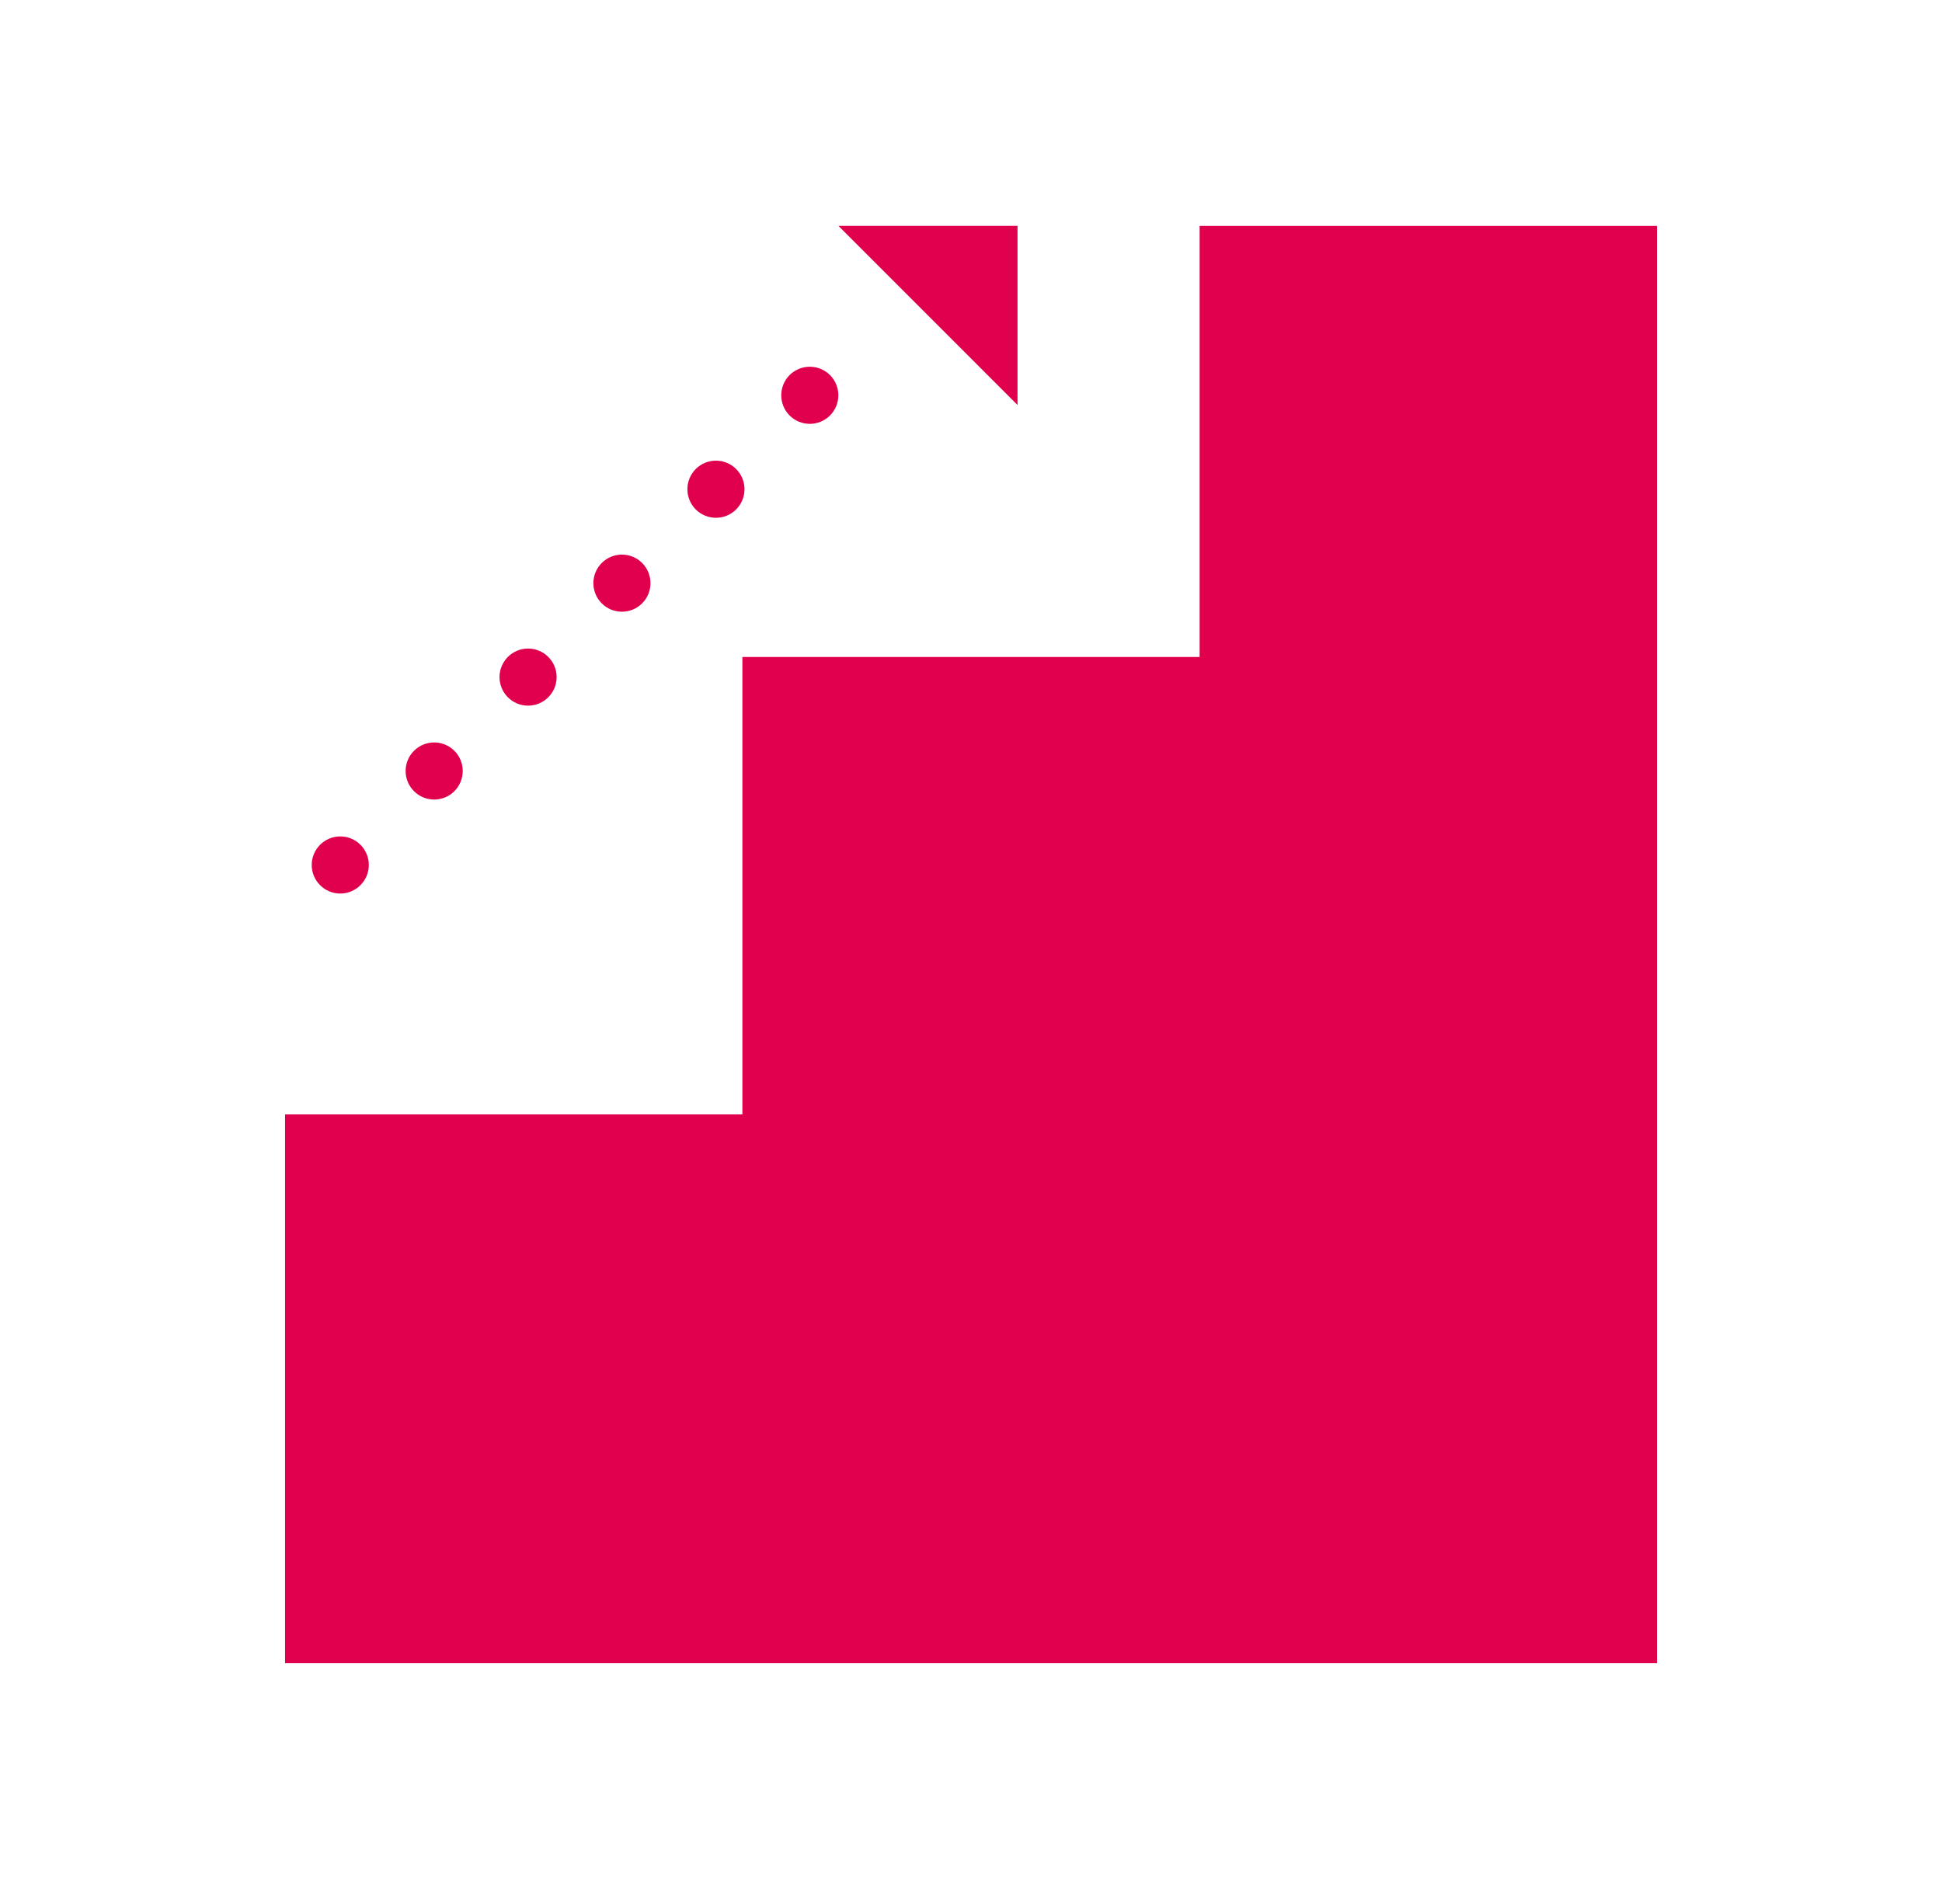 <svg width="51" height="50" viewBox="0 0 51 50" fill="none" xmlns="http://www.w3.org/2000/svg">
<path d="M43.514 43.677V5.932H31.504V17.253H19.496V29.263H7.486V43.677H43.514Z" fill="#E0004D"/>
<path d="M8.936 21.965C9.35 21.965 9.685 22.3 9.686 22.715C9.685 23.129 9.35 23.465 8.936 23.465C8.522 23.465 8.186 23.129 8.186 22.715C8.186 22.301 8.522 21.965 8.936 21.965ZM10.872 19.717C11.165 19.424 11.64 19.424 11.933 19.717C12.225 20.009 12.225 20.484 11.933 20.777C11.64 21.07 11.165 21.07 10.872 20.777C10.579 20.484 10.579 20.009 10.872 19.717ZM13.868 17.031C14.282 17.031 14.618 17.367 14.618 17.781C14.618 18.195 14.282 18.531 13.868 18.531C13.454 18.531 13.118 18.195 13.118 17.781C13.119 17.367 13.454 17.031 13.868 17.031ZM15.803 14.784C16.096 14.491 16.57 14.491 16.863 14.784C17.156 15.077 17.156 15.552 16.863 15.845C16.57 16.137 16.096 16.137 15.803 15.845C15.51 15.552 15.51 15.077 15.803 14.784ZM18.271 12.317C18.564 12.024 19.039 12.024 19.332 12.317C19.625 12.61 19.625 13.085 19.332 13.378C19.039 13.671 18.564 13.67 18.271 13.378C17.979 13.085 17.979 12.61 18.271 12.317ZM20.736 9.85C21.029 9.558 21.504 9.558 21.797 9.85C22.09 10.143 22.089 10.618 21.797 10.911C21.504 11.204 21.029 11.204 20.736 10.911C20.444 10.618 20.444 10.143 20.736 9.85ZM26.722 5.931V10.636L22.018 5.931H26.722Z" fill="#E0004D"/>
</svg>
